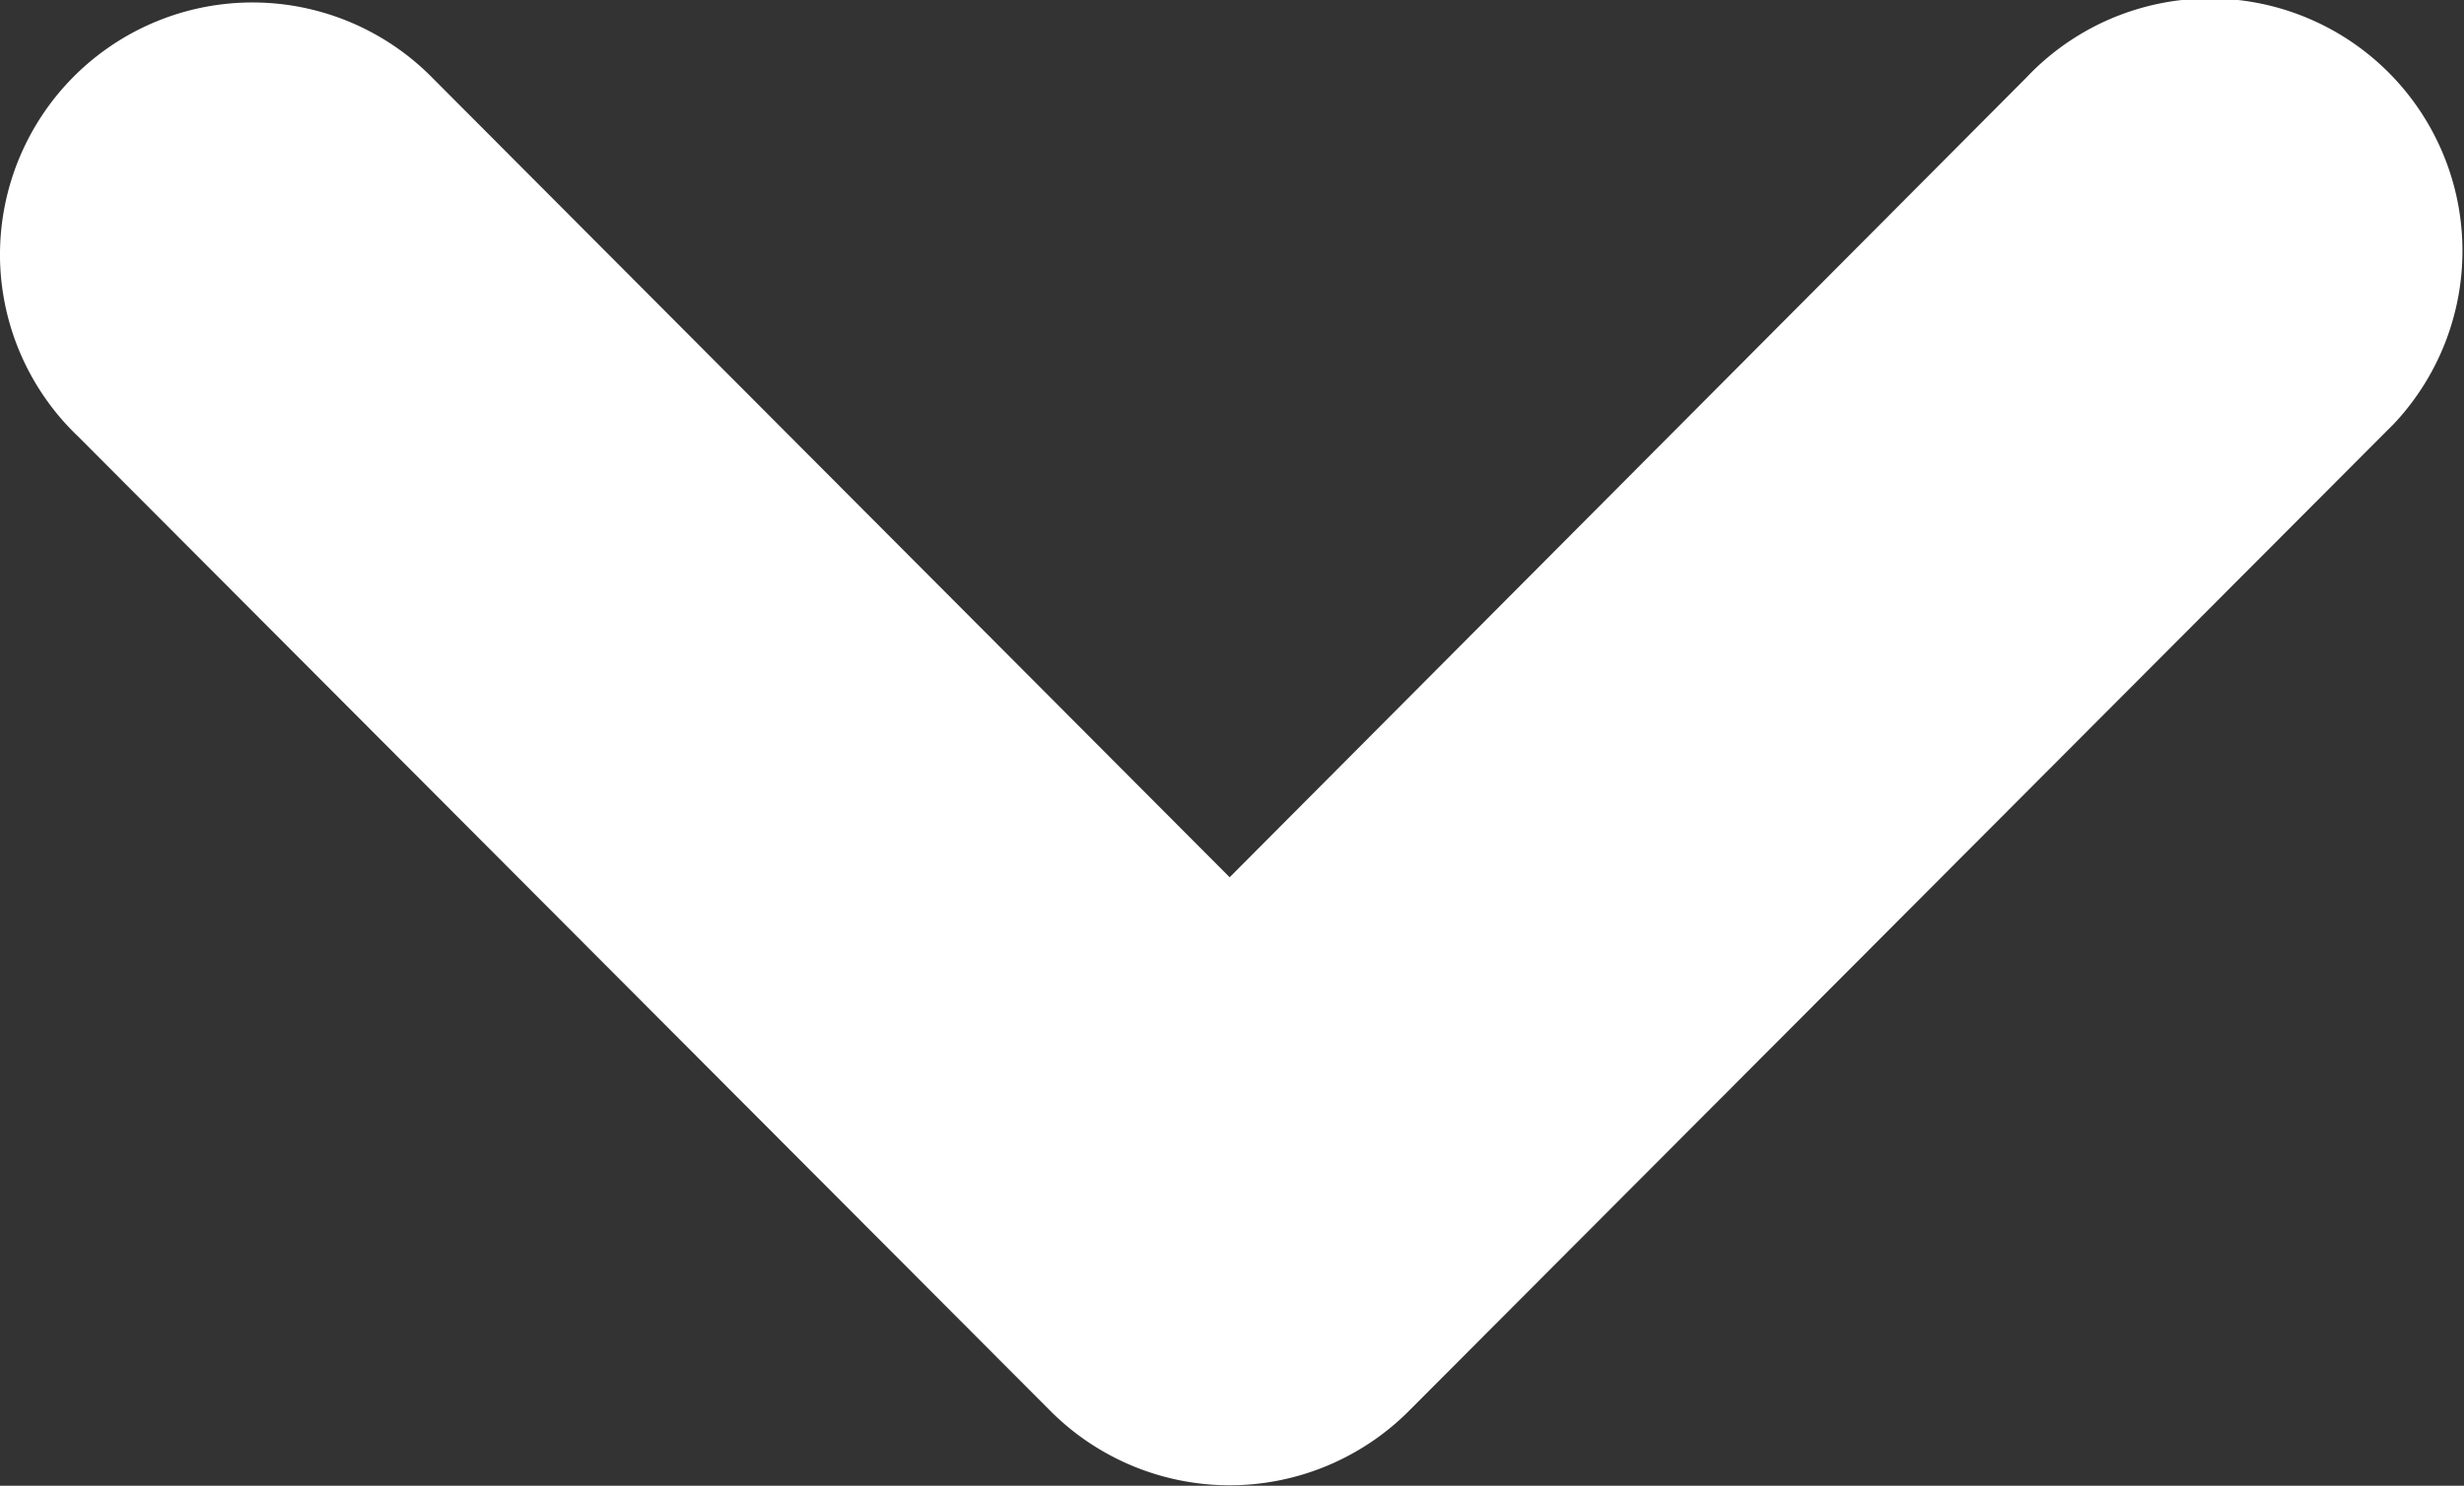 <svg xmlns="http://www.w3.org/2000/svg" viewBox="0 0 31.62 19.07"><rect x="0" y="0" width="31.62" height="19.07" fill="#333333" stroke="none"/><defs><style>.cls-1{fill:#ffffff;}</style></defs><title>arrowdown</title><g id="Layer_2" data-name="Layer 2"><g id="Layer_1-2" data-name="Layer 1"><g id="Layer_2-2" data-name="Layer 2"><g id="Layer_1-2-2" data-name="Layer 1-2"><g id="arrowright"><path class="cls-1" d="M0,3.31A3.24,3.24,0,0,1,5.55,1L15.78,11.26,26,1a3.24,3.24,0,0,1,4.72,4.44l-.14.14L18.07,18.12a3.25,3.25,0,0,1-4.58,0L1,5.6A3.23,3.23,0,0,1,0,3.31Z"/></g></g></g></g></g></svg>